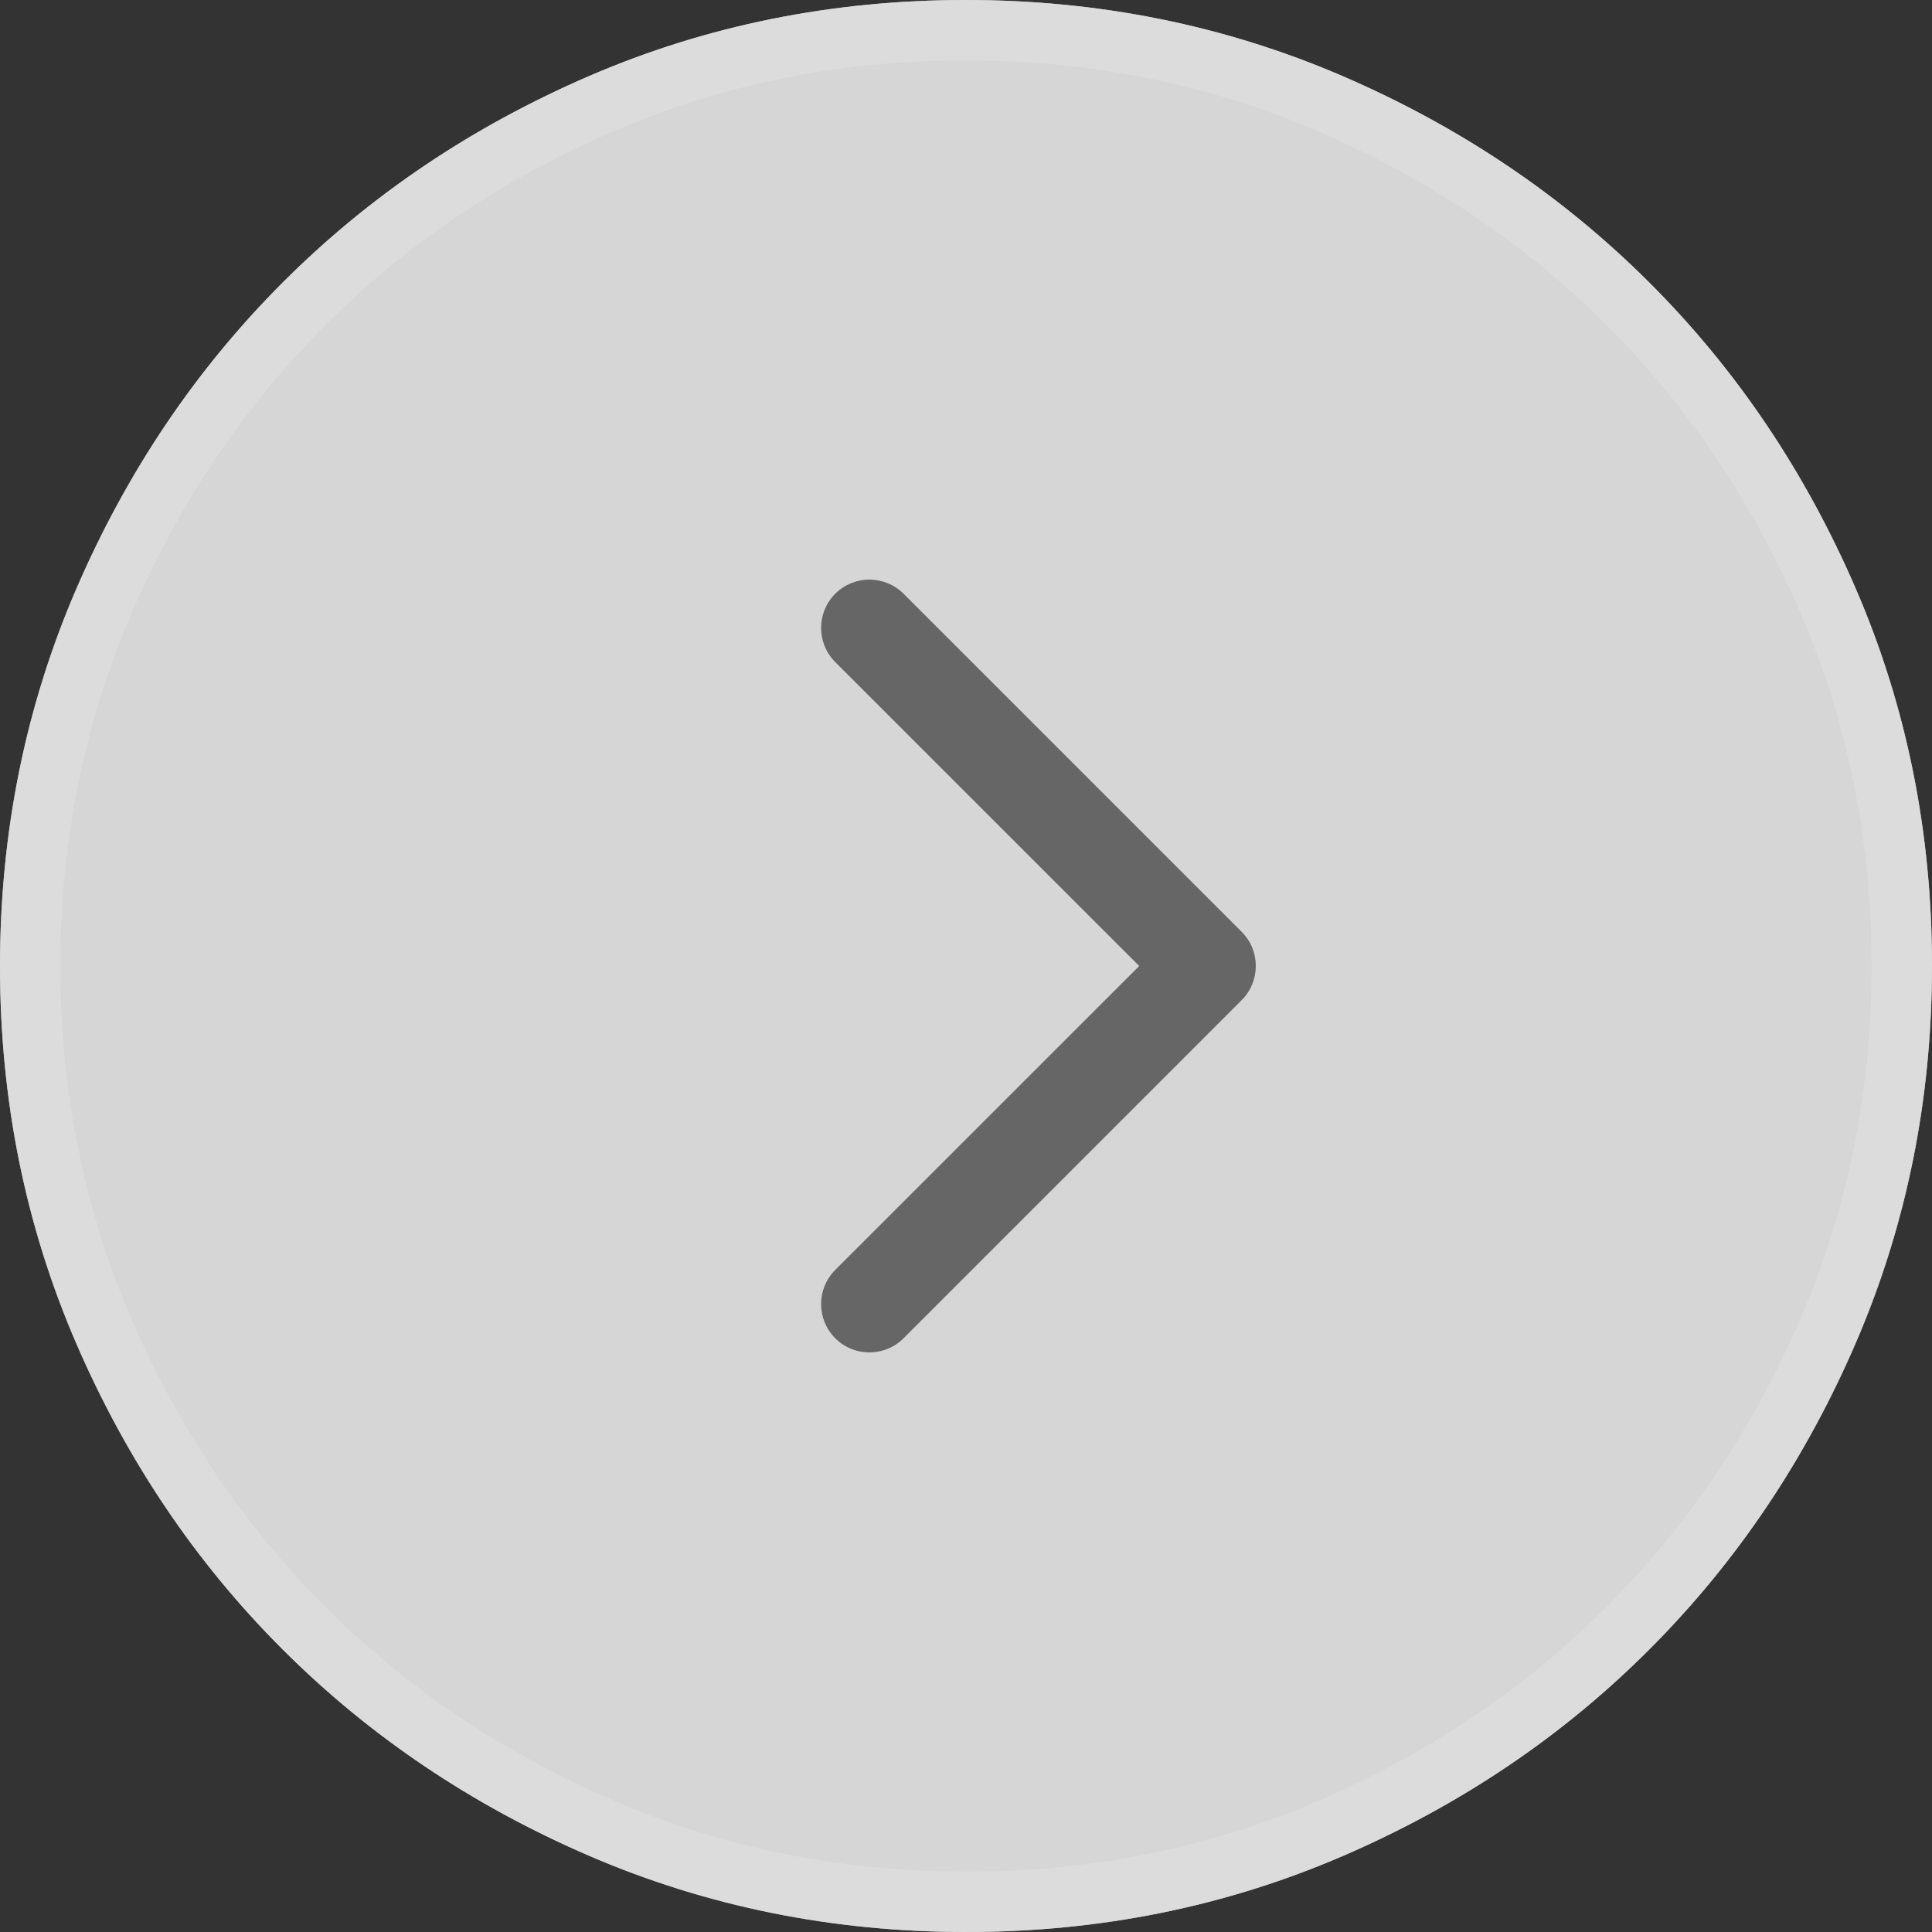 <svg width="32" height="32" viewBox="0 0 32 32" fill="none" xmlns="http://www.w3.org/2000/svg">
<rect x="0" y="0" width="32" height="32" fill="#333333" stroke="none"/>
<path opacity="0.8" d="M16.005 32C13.794 32 11.714 31.58 9.765 30.741C7.818 29.901 6.124 28.761 4.683 27.321C3.241 25.882 2.101 24.19 1.26 22.244C0.42 20.297 0 18.218 0 16.005C0 13.794 0.42 11.714 1.259 9.765C2.099 7.818 3.239 6.124 4.679 4.683C6.118 3.241 7.81 2.101 9.756 1.26C11.703 0.42 13.782 0 15.995 0C18.206 0 20.286 0.42 22.235 1.259C24.182 2.099 25.876 3.239 27.317 4.679C28.759 6.118 29.899 7.81 30.74 9.756C31.58 11.703 32 13.782 32 15.995C32 18.206 31.58 20.286 30.741 22.235C29.901 24.182 28.761 25.876 27.321 27.317C25.882 28.759 24.19 29.899 22.244 30.74C20.297 31.58 18.218 32 16.005 32Z" fill="white"/>
<path opacity="0.8" fill-rule="evenodd" clip-rule="evenodd" d="M4.683 27.321C6.124 28.761 7.818 29.901 9.765 30.741C11.714 31.58 13.794 32 16.005 32C18.218 32 20.297 31.58 22.244 30.74C24.19 29.899 25.882 28.759 27.321 27.317C28.761 25.876 29.901 24.182 30.741 22.235C31.58 20.286 32 18.206 32 15.995C32 13.782 31.58 11.703 30.74 9.756C29.899 7.81 28.759 6.118 27.317 4.679C25.876 3.239 24.182 2.099 22.235 1.259C20.286 0.42 18.206 0 15.995 0C13.782 0 11.703 0.42 9.756 1.26C7.81 2.101 6.118 3.241 4.679 4.683C3.239 6.124 2.099 7.818 1.259 9.765C0.42 11.714 0 13.794 0 16.005C0 18.218 0.42 20.297 1.26 22.244C2.101 24.19 3.241 25.882 4.683 27.321ZM29.823 21.838C30.606 20.02 31 18.076 31 15.995C31 13.912 30.605 11.968 29.822 10.153C29.029 8.318 27.959 6.733 26.611 5.387L26.61 5.387C25.262 4.039 23.675 2.969 21.838 2.177C20.02 1.394 18.076 1 15.995 1C13.912 1 11.968 1.395 10.153 2.179C8.318 2.971 6.733 4.041 5.387 5.389L5.387 5.389C4.039 6.738 2.969 8.325 2.177 10.161C1.394 11.979 1 13.924 1 16.005C1 18.088 1.395 20.032 2.179 21.847C2.971 23.682 4.041 25.267 5.389 26.613L5.389 26.613C6.738 27.961 8.325 29.031 10.162 29.823C11.98 30.606 13.924 31 16.005 31C18.088 31 20.032 30.605 21.847 29.822C23.682 29.029 25.267 27.959 26.613 26.611L26.613 26.61C27.961 25.262 29.031 23.675 29.823 21.838Z" fill="#DDDDDD"/>
<path fill-rule="evenodd" clip-rule="evenodd" d="M13.834 9.834C14.147 9.522 14.653 9.522 14.966 9.834L20.566 15.434C20.878 15.747 20.878 16.253 20.566 16.566L14.966 22.166C14.653 22.478 14.147 22.478 13.834 22.166C13.522 21.853 13.522 21.347 13.834 21.034L18.869 16L13.834 10.966C13.522 10.653 13.522 10.147 13.834 9.834Z" fill="#666666"/>
</svg>
